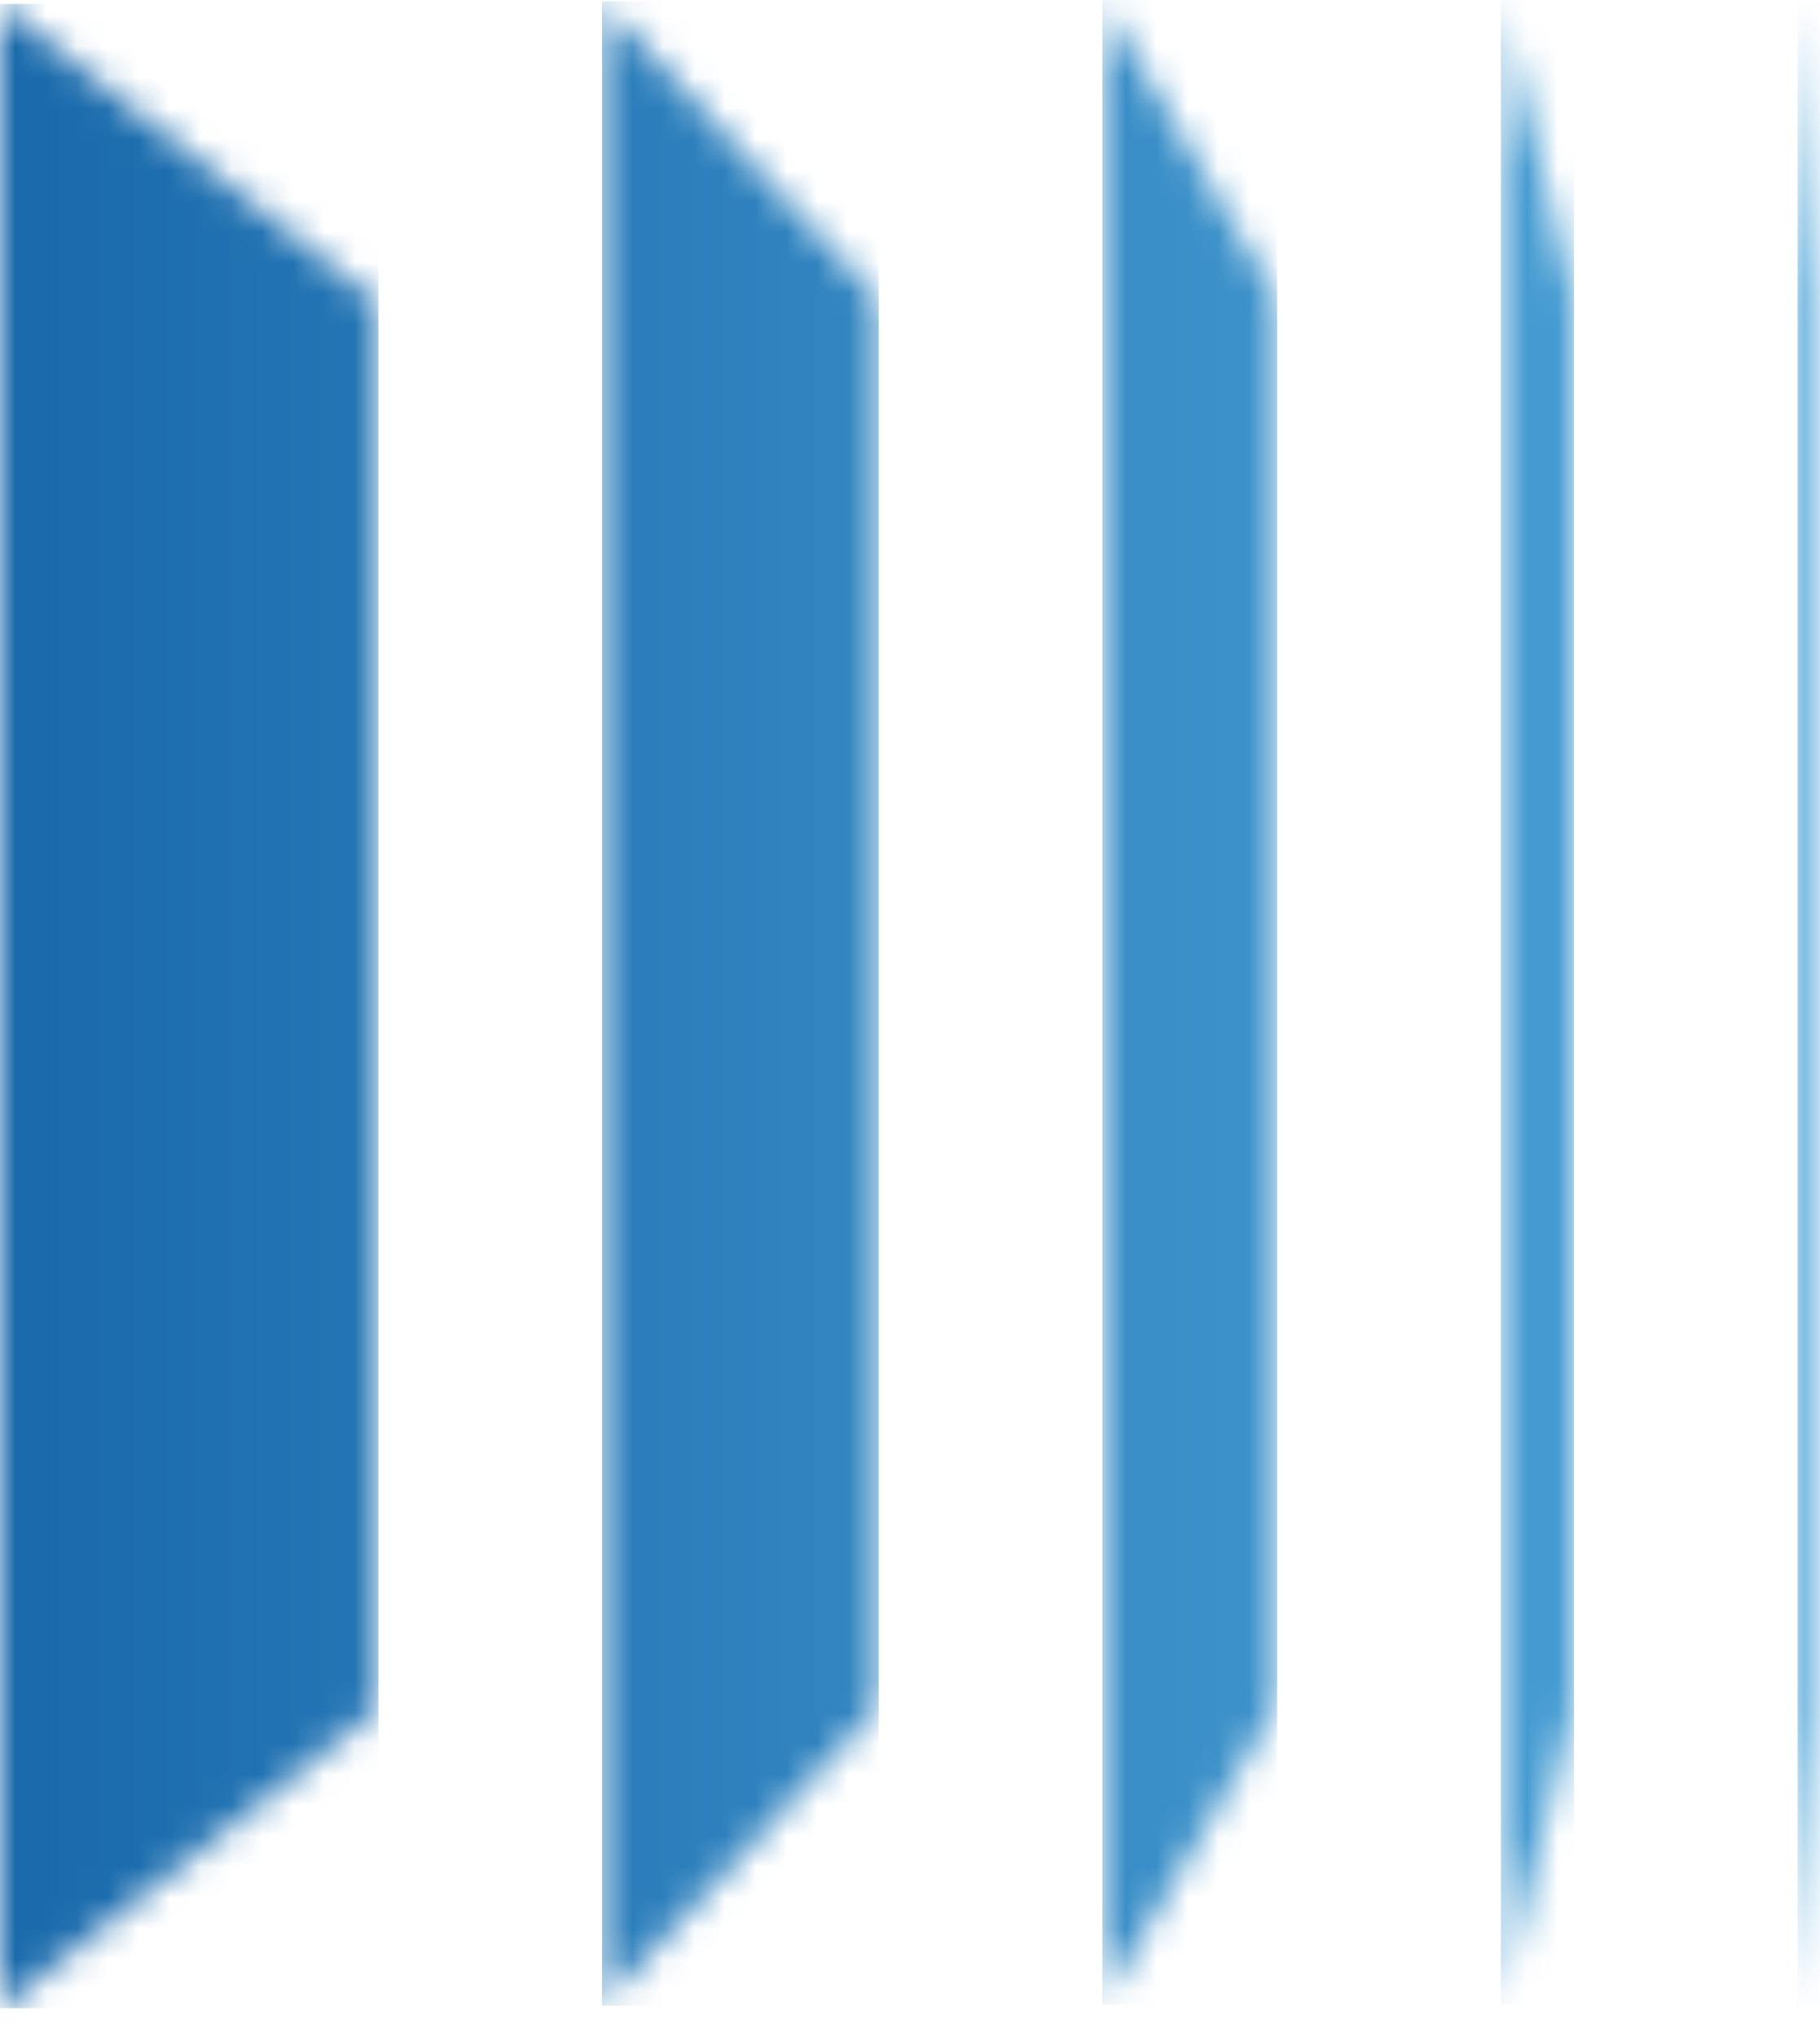<svg width="59" height="66" viewBox="0 0 59 66" fill="none" xmlns="http://www.w3.org/2000/svg">
<mask id="mask0_3366_4633" style="mask-type:luminance" maskUnits="userSpaceOnUse" x="0" y="0" width="13" height="66">
<path d="M0 65.078L12.267 55.399V9.802L0 0.127V65.078Z" fill="white"/>
</mask>
<g mask="url(#mask0_3366_4633)">
<path d="M12.267 0.127H0V65.078H12.267V0.127Z" fill="url(#paint0_linear_3366_4633)"/>
</g>
<mask id="mask1_3366_4633" style="mask-type:luminance" maskUnits="userSpaceOnUse" x="19" y="0" width="10" height="65">
<path d="M19.516 64.994L28.486 55.315V9.719L19.516 0.043V64.994Z" fill="white"/>
</mask>
<g mask="url(#mask1_3366_4633)">
<path d="M28.486 0.043H19.516V64.994H28.486V0.043Z" fill="url(#paint1_linear_3366_4633)"/>
</g>
<mask id="mask2_3366_4633" style="mask-type:luminance" maskUnits="userSpaceOnUse" x="35" y="0" width="7" height="65">
<path d="M35.735 64.951L41.404 55.272V9.678L35.735 0V64.951Z" fill="white"/>
</mask>
<g mask="url(#mask2_3366_4633)">
<path d="M41.404 0H35.735V64.951H41.404V0Z" fill="url(#paint2_linear_3366_4633)"/>
</g>
<mask id="mask3_3366_4633" style="mask-type:luminance" maskUnits="userSpaceOnUse" x="48" y="0" width="4" height="65">
<path d="M48.656 64.951L51.026 55.272V9.678L48.656 0V64.951Z" fill="white"/>
</mask>
<g mask="url(#mask3_3366_4633)">
<path d="M51.026 4.57764e-05H48.654V64.951H51.026V4.57764e-05Z" fill="url(#paint3_linear_3366_4633)"/>
</g>
<mask id="mask4_3366_4633" style="mask-type:luminance" maskUnits="userSpaceOnUse" x="58" y="0" width="1" height="66">
<path d="M58.278 65.035L59 55.356V9.762L58.278 0.084V65.035Z" fill="white"/>
</mask>
<g mask="url(#mask4_3366_4633)">
<path d="M58.997 0.084H58.275V65.034H58.997V0.084Z" fill="url(#paint4_linear_3366_4633)"/>
</g>
<defs>
<linearGradient id="paint0_linear_3366_4633" x1="-0.125" y1="33.129" x2="58.875" y2="33.129" gradientUnits="userSpaceOnUse">
<stop stop-color="#1969AB"/>
<stop offset="1" stop-color="#4DA4D8"/>
</linearGradient>
<linearGradient id="paint1_linear_3366_4633" x1="-0.124" y1="33.129" x2="58.875" y2="33.129" gradientUnits="userSpaceOnUse">
<stop stop-color="#1969AB"/>
<stop offset="1" stop-color="#4DA4D8"/>
</linearGradient>
<linearGradient id="paint2_linear_3366_4633" x1="-0.125" y1="33.129" x2="58.875" y2="33.129" gradientUnits="userSpaceOnUse">
<stop stop-color="#1969AB"/>
<stop offset="1" stop-color="#4DA4D8"/>
</linearGradient>
<linearGradient id="paint3_linear_3366_4633" x1="-0.124" y1="33.129" x2="58.875" y2="33.129" gradientUnits="userSpaceOnUse">
<stop stop-color="#1969AB"/>
<stop offset="1" stop-color="#4DA4D8"/>
</linearGradient>
<linearGradient id="paint4_linear_3366_4633" x1="-0.124" y1="33.129" x2="58.875" y2="33.129" gradientUnits="userSpaceOnUse">
<stop stop-color="#1969AB"/>
<stop offset="1" stop-color="#4DA4D8"/>
</linearGradient>
</defs>
</svg>
